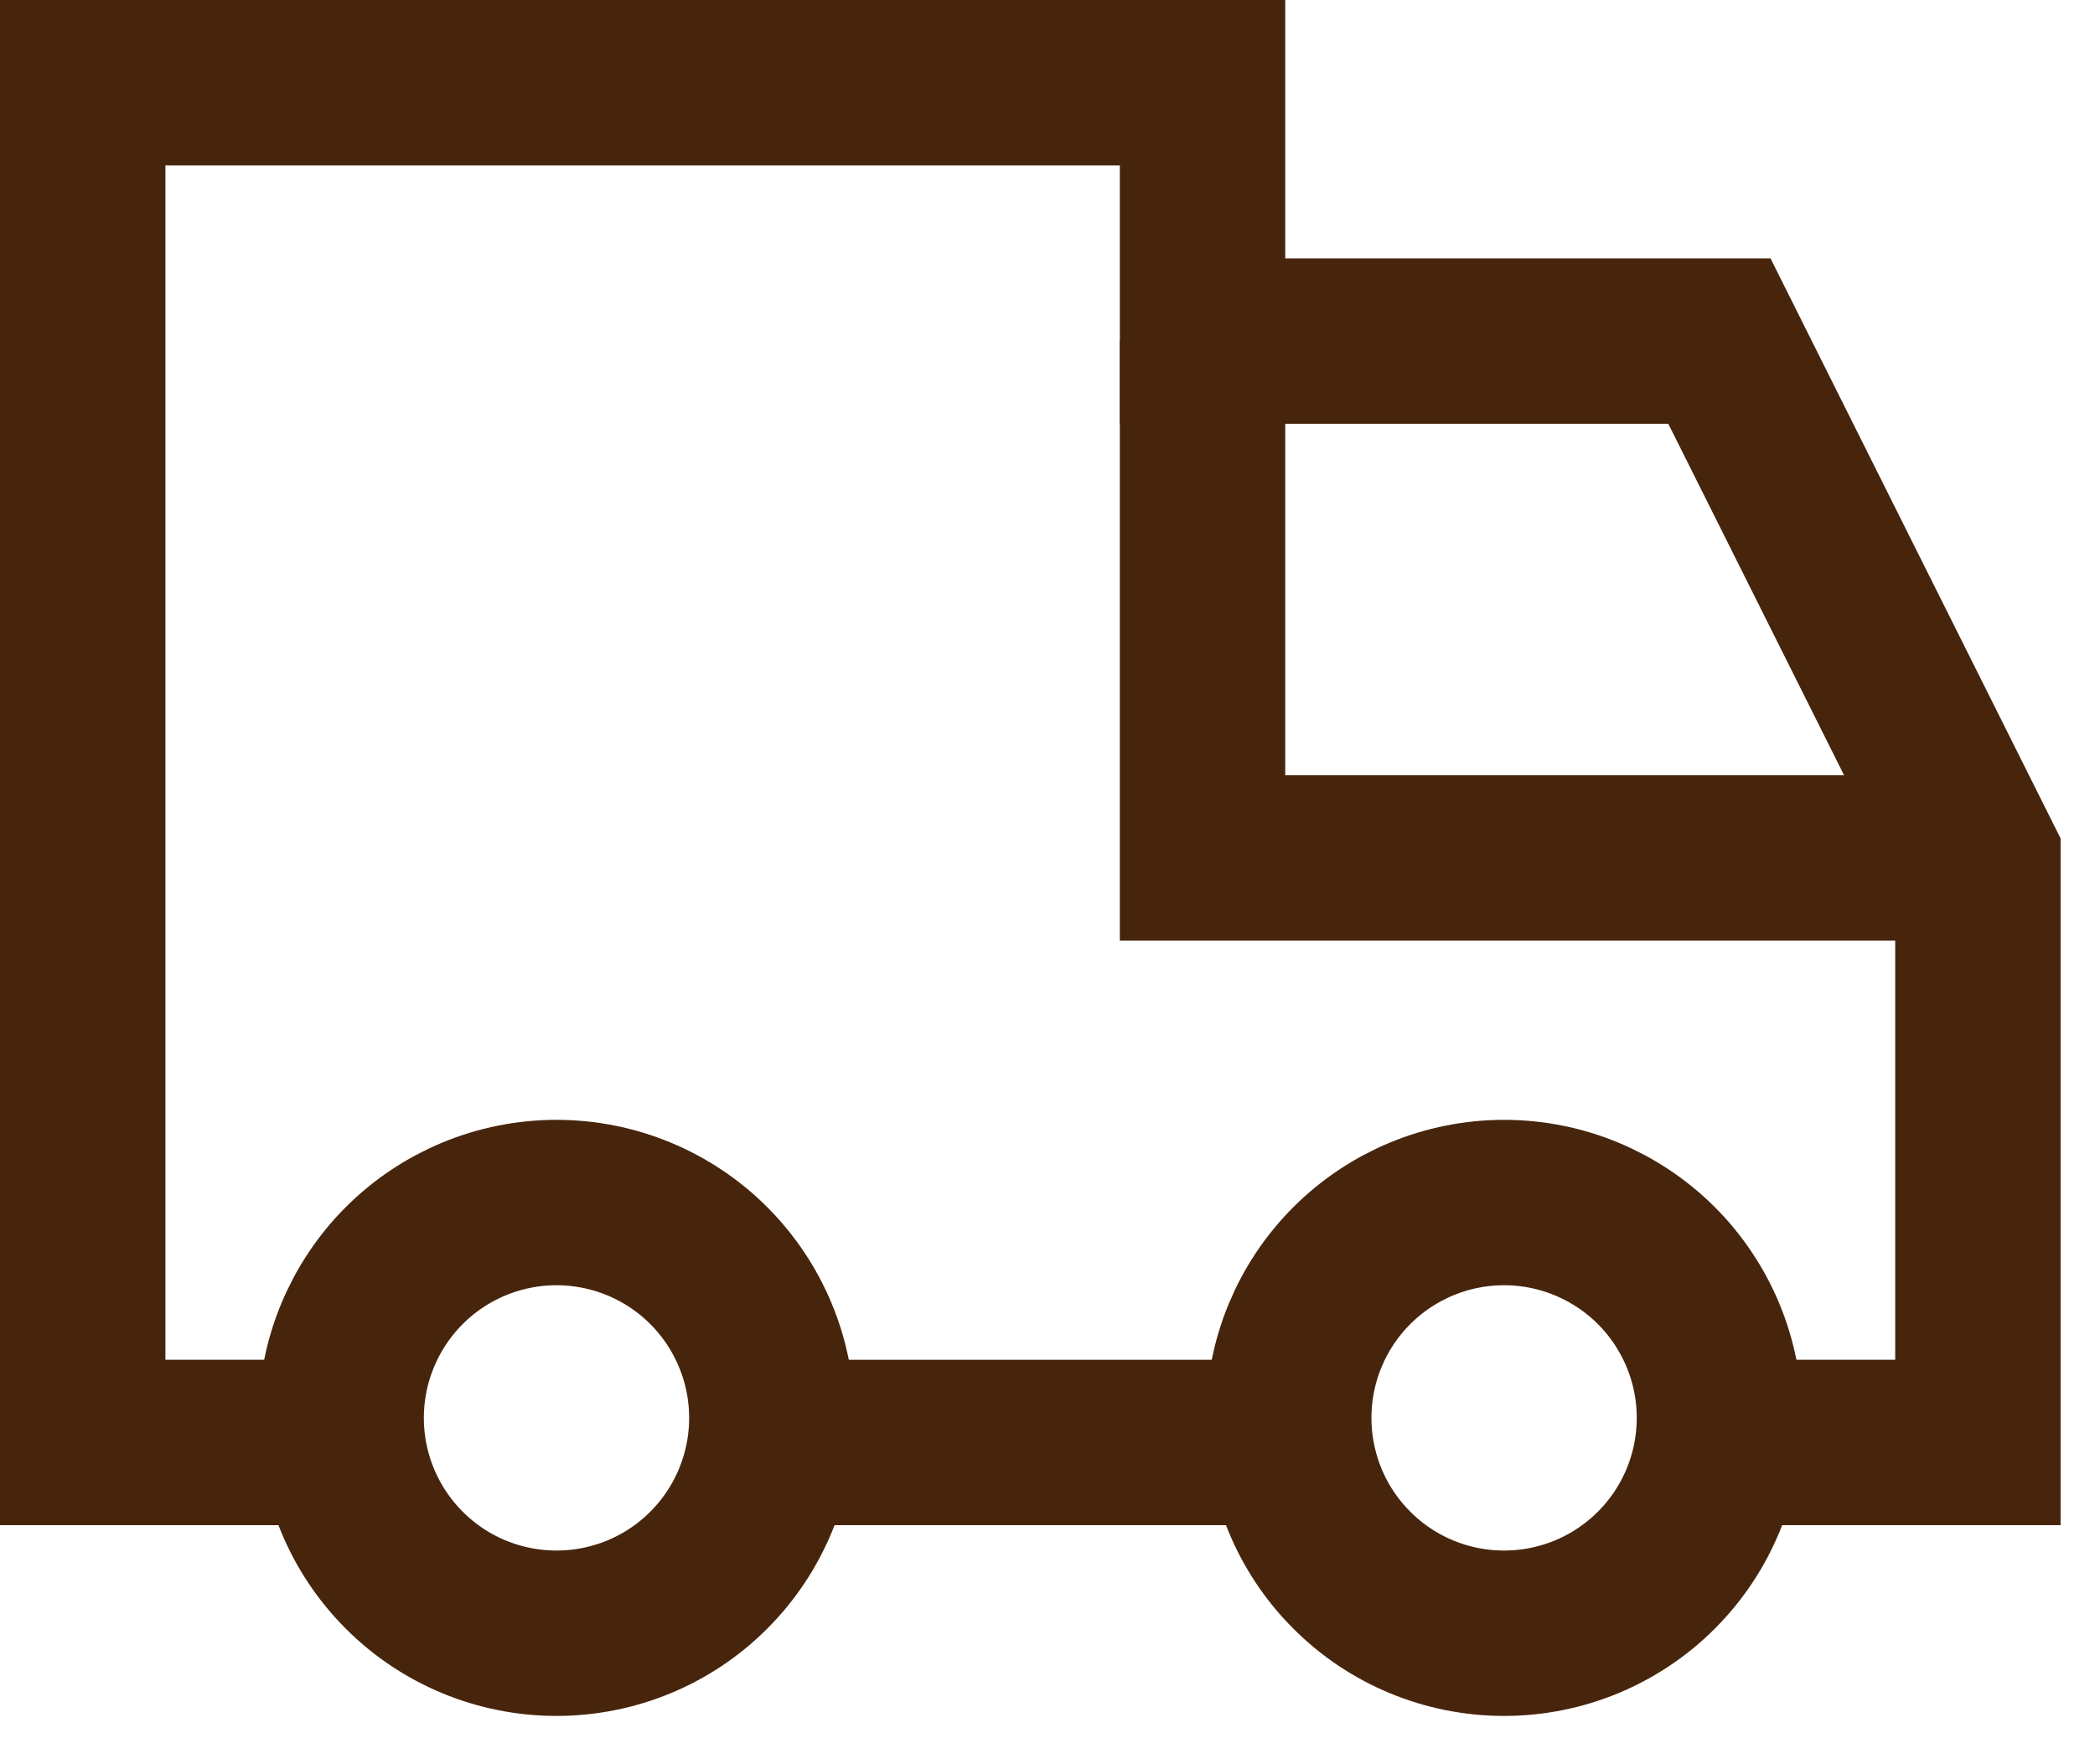 <svg xmlns="http://www.w3.org/2000/svg" fill="none" viewBox="0 0 19 16" height="16" width="19">
<path stroke-width="1.5" stroke="#47250C" d="M3.137 13.082H0.75V0.75H10.906V3.094H15.594L17.938 7.781V13.082H15.594"></path>
<path stroke-width="1.5" stroke="#47250C" d="M7 13.082H11.688"></path>
<path stroke-width="1.5" stroke="#47250C" d="M17.938 7.781H10.906V3.094"></path>
<path stroke-width="1.5" stroke="#47250C" d="M3.094 12.859C3.094 13.377 3.3 13.874 3.666 14.24C4.032 14.607 4.529 14.812 5.047 14.812C5.565 14.812 6.062 14.607 6.428 14.24C6.794 13.874 7 13.377 7 12.859C7 12.341 6.794 11.845 6.428 11.478C6.062 11.112 5.565 10.906 5.047 10.906C4.529 10.906 4.032 11.112 3.666 11.478C3.3 11.845 3.094 12.341 3.094 12.859Z"></path>
<path stroke-width="1.5" stroke="#47250C" d="M11.688 12.859C11.688 13.377 11.893 13.874 12.26 14.24C12.626 14.607 13.123 14.812 13.641 14.812C14.159 14.812 14.655 14.607 15.022 14.24C15.388 13.874 15.594 13.377 15.594 12.859C15.594 12.341 15.388 11.845 15.022 11.478C14.655 11.112 14.159 10.906 13.641 10.906C13.123 10.906 12.626 11.112 12.26 11.478C11.893 11.845 11.688 12.341 11.688 12.859Z"></path>
</svg>
